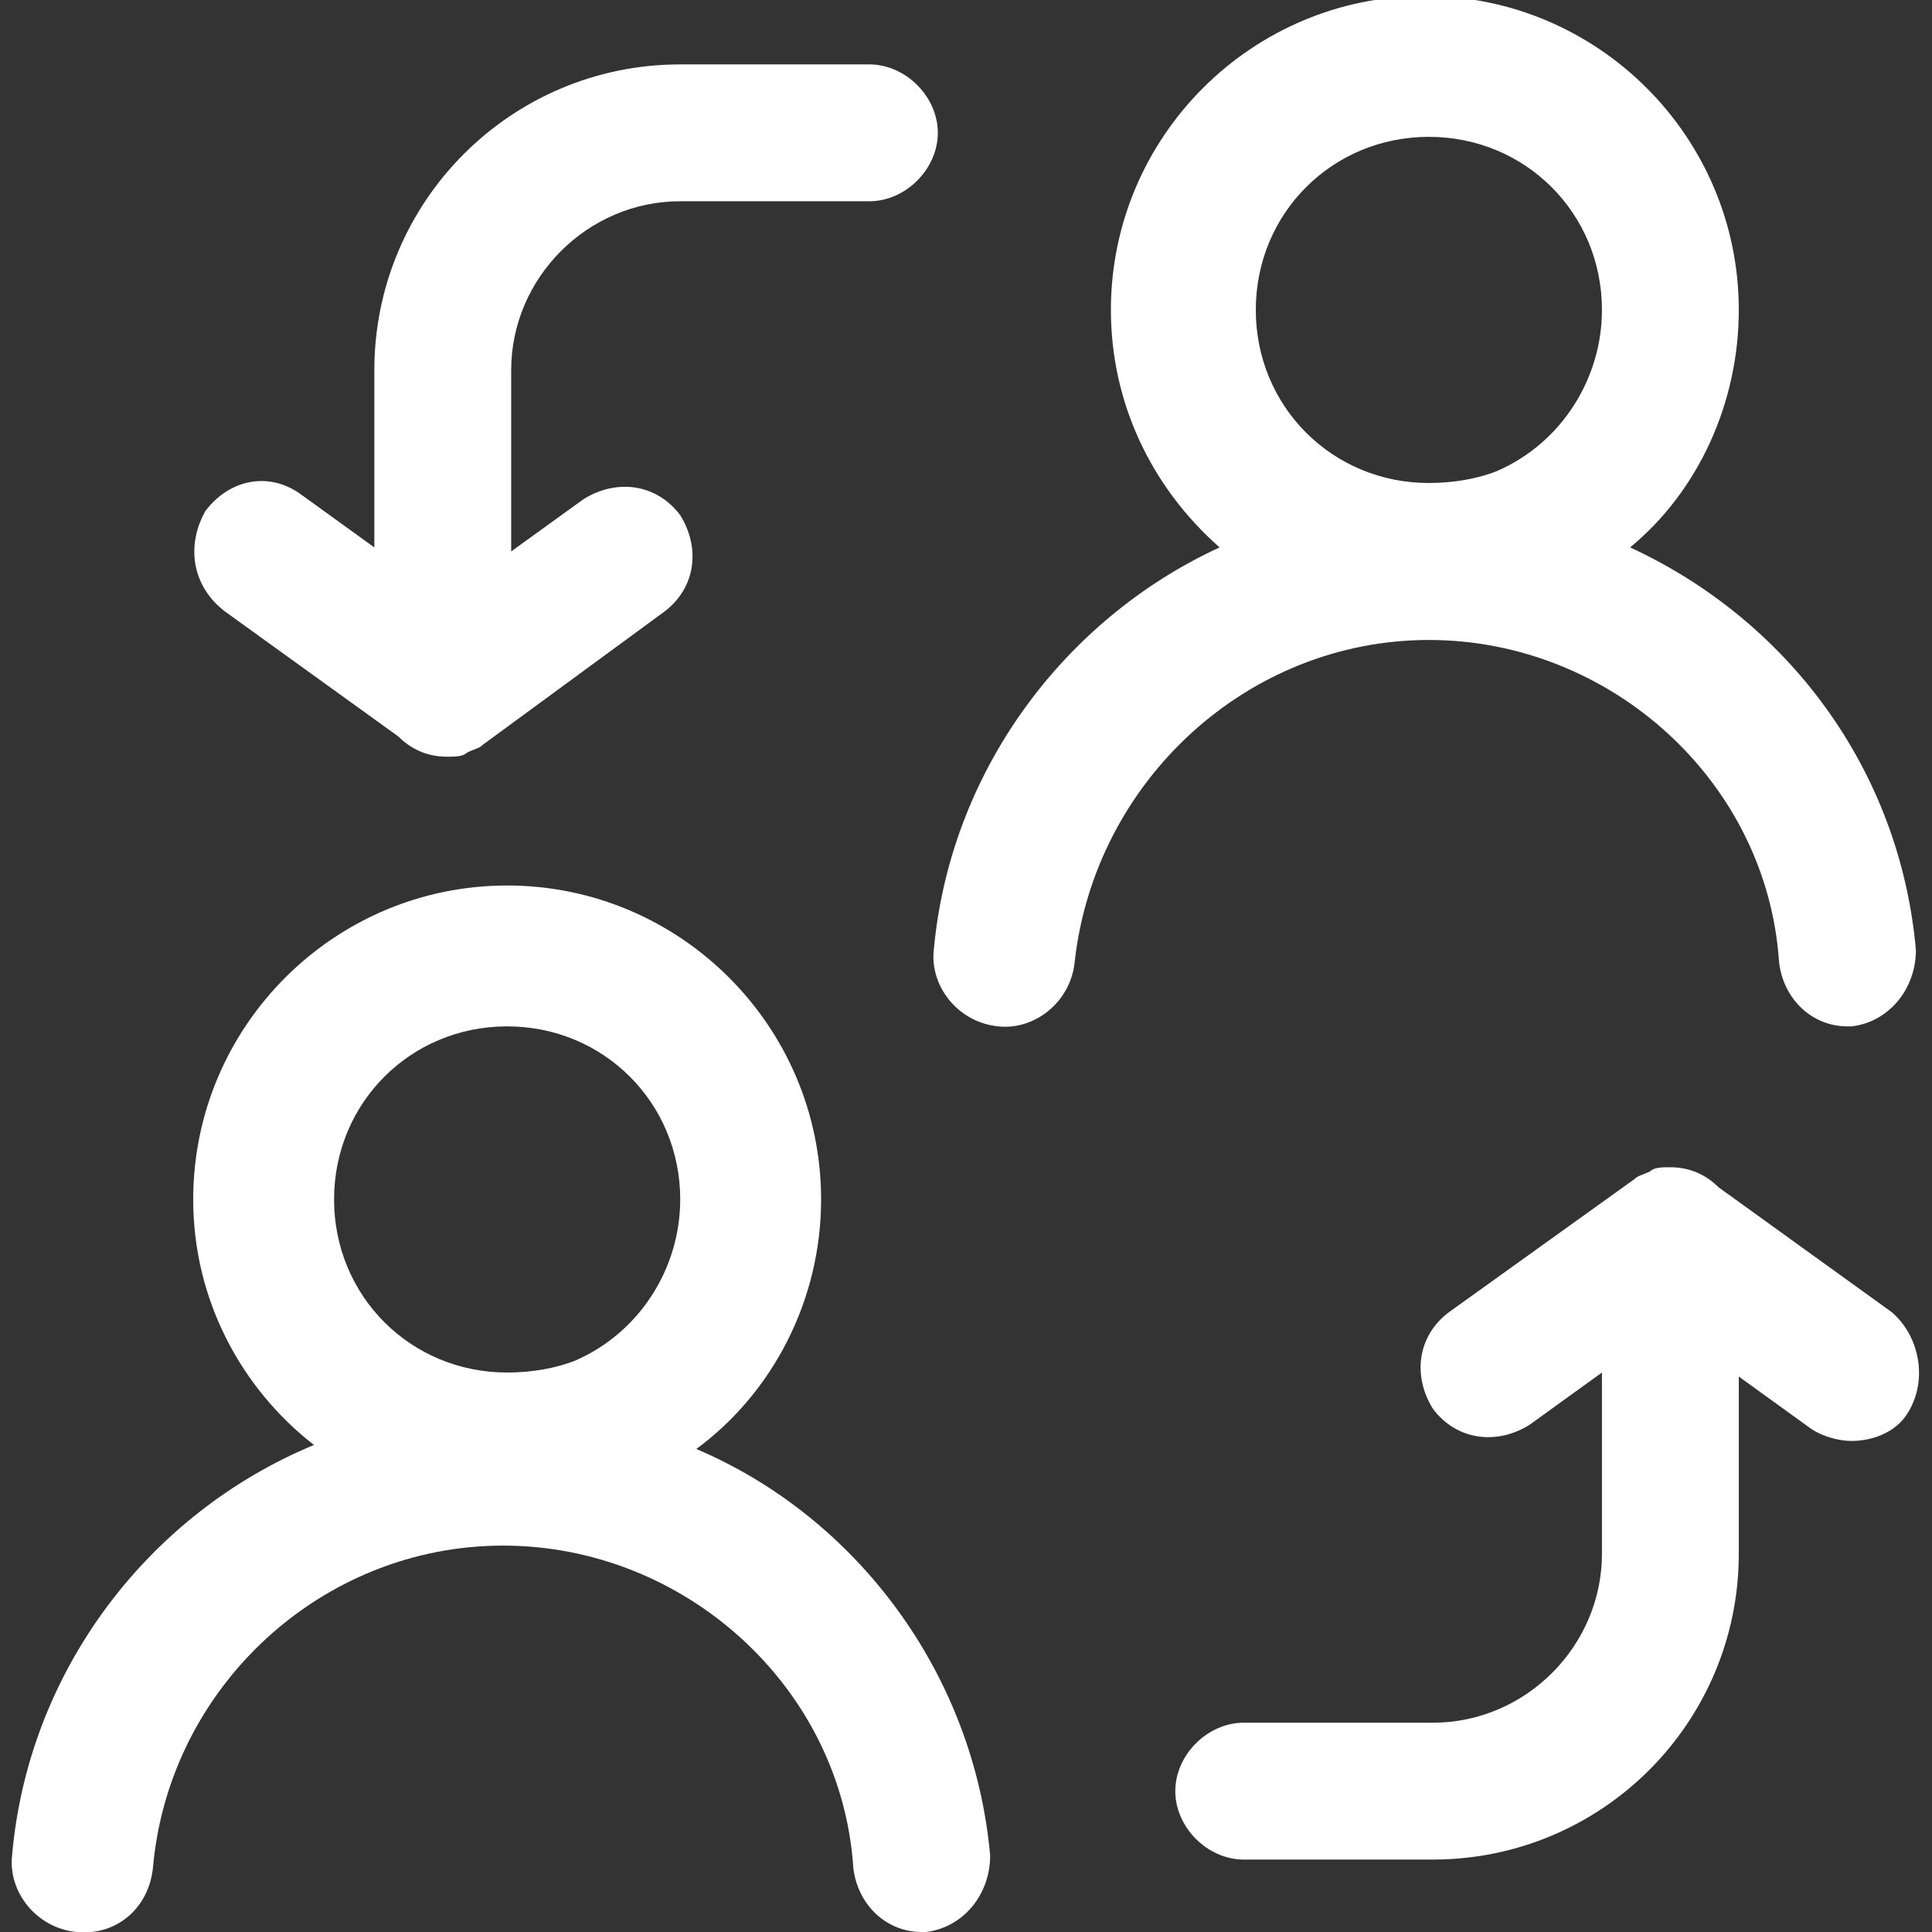<?xml version="1.0" encoding="UTF-8"?>
<svg xmlns="http://www.w3.org/2000/svg" viewBox="0 0 48 48"><rect x="0" y="0" width="48" height="48" fill="#333333" stroke="none"/><g fill="#2870ed"><path d="M17.3 36c1.9-1.4 3.1-3.7 3.1-6.2 0-4.3-3.5-7.8-7.8-7.8s-7.8 3.5-7.8 7.8c0 2.5 1.2 4.7 3 6.1C3.7 37.6.7 41.5.3 46.1c-.1.9.6 1.8 1.6 1.9 1 .1 1.8-.6 1.9-1.6.4-4.5 4.2-8 8.7-8s8.4 3.5 8.7 8c.1.9.8 1.6 1.7 1.6h.1c.9-.1 1.6-.9 1.6-1.9-.4-4.5-3.3-8.4-7.3-10.1zm-4.7-10.5c2.4 0 4.3 1.9 4.3 4.3 0 1.7-1 3.3-2.6 4-.5.2-1.1.3-1.7.3-2.4 0-4.3-1.9-4.3-4.3s1.9-4.3 4.3-4.3zM35.5 15.9c4.5 0 8.4 3.5 8.7 8 .1.9.8 1.6 1.7 1.6h.1c.9-.1 1.6-.9 1.6-1.9-.4-4.5-3.2-8.2-7.1-10 1.7-1.4 2.7-3.6 2.7-5.9 0-4.3-3.5-7.8-7.8-7.8s-7.8 3.5-7.8 7.8c0 2.3 1 4.4 2.7 5.9-3.9 1.8-6.7 5.6-7.1 10-.1.9.6 1.8 1.6 1.9.9.1 1.8-.6 1.9-1.6.5-4.5 4.3-8 8.8-8zm0-12.5c2.4 0 4.3 1.9 4.3 4.3 0 1.7-1 3.3-2.6 4-.5.2-1.1.3-1.7.3-2.4 0-4.3-1.9-4.3-4.3s1.9-4.3 4.3-4.3zM5.6 15.2l4.3 3.1c.3.3.7.5 1.2.5.2 0 .4 0 .5-.1.2-.1.3-.1.4-.2l4.5-3.3c.8-.6.9-1.6.4-2.4-.6-.8-1.6-.9-2.4-.4l-1.8 1.3V9.2c0-2.3 1.9-4.2 4.2-4.2h4.7c.9 0 1.7-.8 1.7-1.7s-.8-1.7-1.7-1.7h-4.7c-4.2 0-7.6 3.4-7.6 7.6v4.4l-1.8-1.3c-.8-.6-1.8-.4-2.4.4-.5.9-.3 1.9.5 2.5zM47 32.6l-4.3-3.1c-.3-.3-.7-.5-1.2-.5-.2 0-.4 0-.5.1-.2.1-.3.1-.4.2L36 32.6c-.8.6-.9 1.6-.4 2.4.6.8 1.6.9 2.4.4l1.8-1.3v4.5c0 2.3-1.9 4.2-4.2 4.2h-4.7c-.9 0-1.7.8-1.7 1.7 0 .9.8 1.7 1.7 1.7h4.7c4.2 0 7.6-3.4 7.6-7.6v-4.4l1.8 1.3c.3.2.7.3 1 .3.5 0 1.1-.2 1.4-.7.5-.8.3-1.9-.4-2.5z" style="fill: #ffffff;"/></g></svg>

